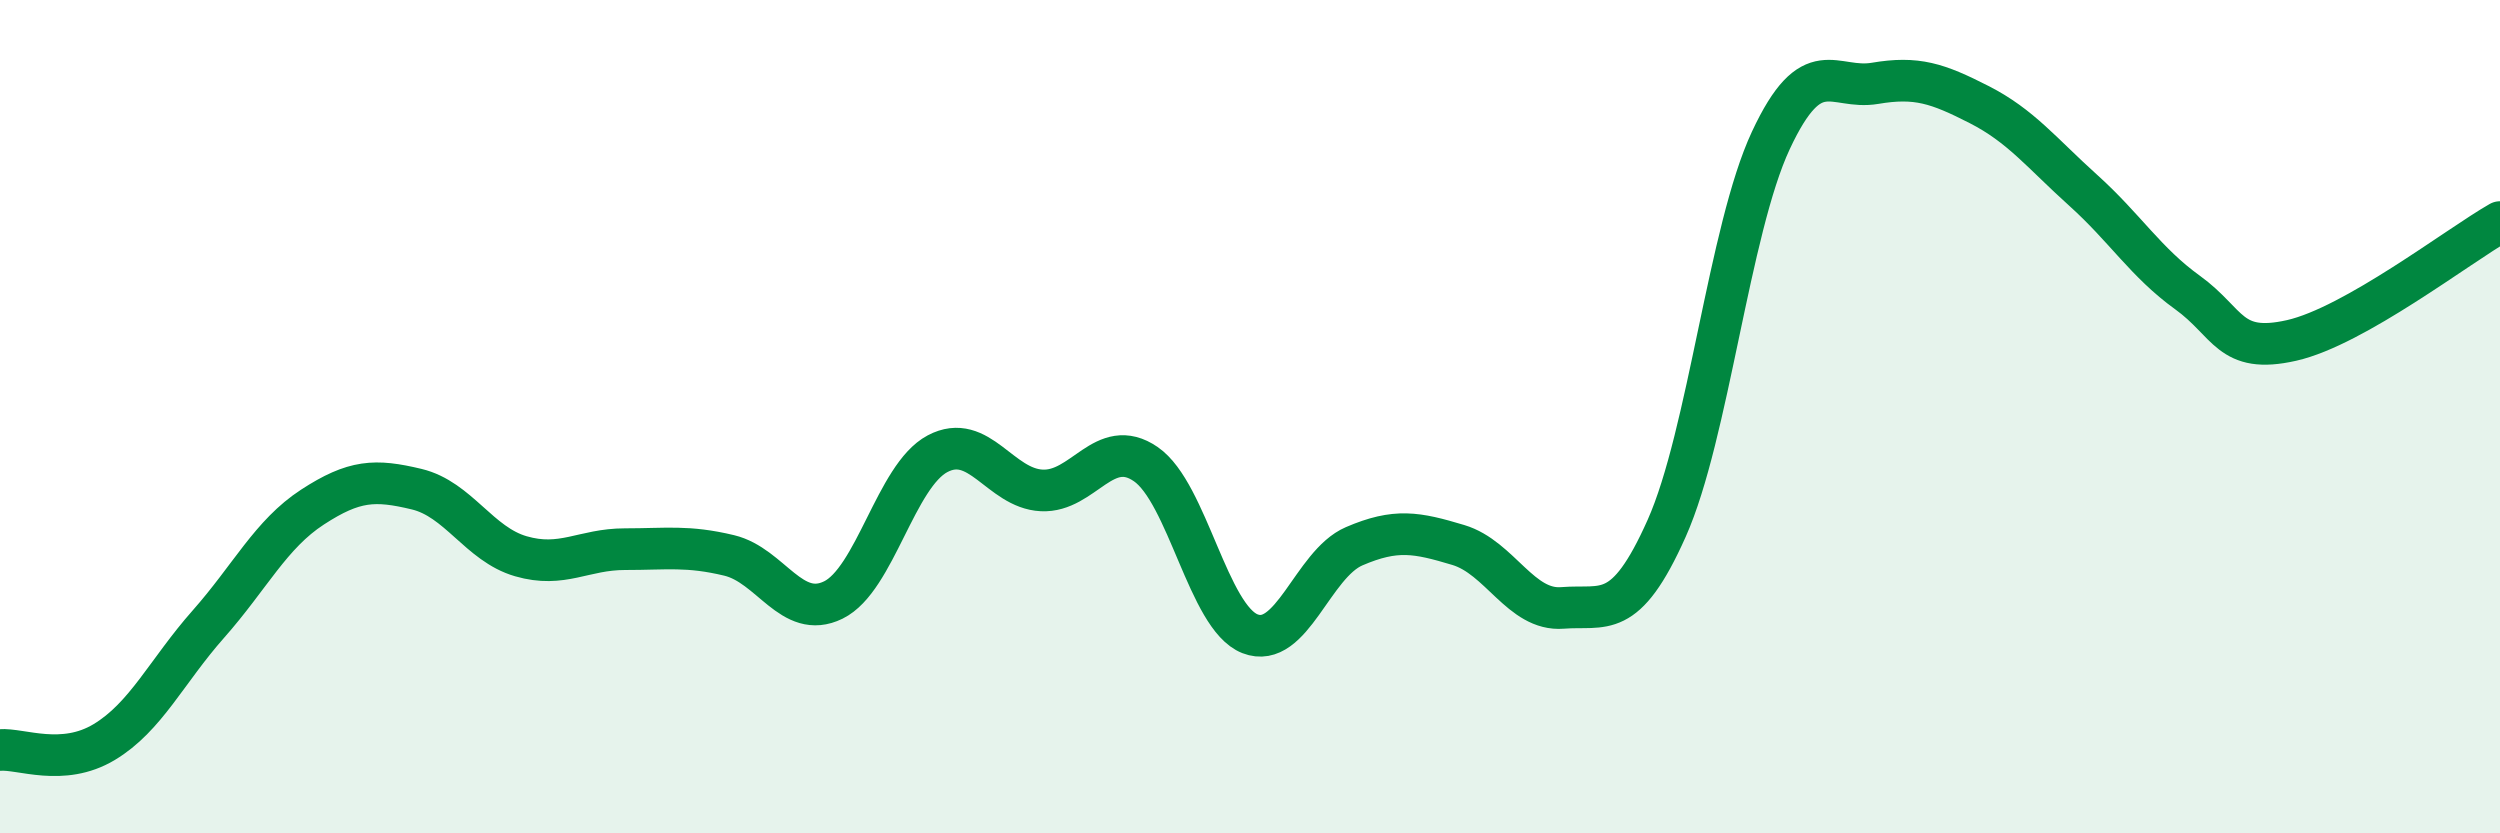 
    <svg width="60" height="20" viewBox="0 0 60 20" xmlns="http://www.w3.org/2000/svg">
      <path
        d="M 0,18 C 0.5,17.96 1.5,18.41 2.5,17.81 C 3.5,17.21 4,16.11 5,14.98 C 6,13.85 6.5,12.82 7.5,12.17 C 8.5,11.52 9,11.5 10,11.74 C 11,11.98 11.5,13.06 12.5,13.35 C 13.5,13.64 14,13.18 15,13.18 C 16,13.18 16.5,13.09 17.5,13.33 C 18.5,13.57 19,14.89 20,14.4 C 21,13.91 21.5,11.42 22.5,10.89 C 23.5,10.36 24,11.72 25,11.77 C 26,11.82 26.5,10.45 27.5,11.14 C 28.5,11.83 29,14.82 30,15.21 C 31,15.6 31.5,13.54 32.5,13.11 C 33.5,12.68 34,12.78 35,13.08 C 36,13.38 36.5,14.67 37.5,14.59 C 38.5,14.51 39,14.92 40,12.68 C 41,10.44 41.5,5.51 42.5,3.37 C 43.5,1.23 44,2.17 45,2 C 46,1.83 46.5,2 47.5,2.51 C 48.5,3.02 49,3.67 50,4.57 C 51,5.47 51.5,6.3 52.5,7.02 C 53.5,7.74 53.5,8.51 55,8.17 C 56.5,7.83 59,5.9 60,5.33L60 20L0 20Z"
        fill="#008740"
        opacity="0.1"
        stroke-linecap="round"
        stroke-linejoin="round"
      />
      <path
        d="M 0,18 C 0.5,17.96 1.5,18.41 2.5,17.81 C 3.5,17.21 4,16.11 5,14.98 C 6,13.85 6.5,12.82 7.5,12.17 C 8.5,11.52 9,11.5 10,11.74 C 11,11.98 11.5,13.06 12.5,13.35 C 13.5,13.64 14,13.18 15,13.18 C 16,13.18 16.5,13.09 17.5,13.33 C 18.5,13.57 19,14.89 20,14.4 C 21,13.91 21.5,11.42 22.5,10.89 C 23.5,10.36 24,11.72 25,11.77 C 26,11.82 26.5,10.45 27.5,11.14 C 28.5,11.83 29,14.82 30,15.21 C 31,15.6 31.5,13.54 32.5,13.11 C 33.5,12.68 34,12.78 35,13.08 C 36,13.38 36.5,14.67 37.5,14.59 C 38.5,14.51 39,14.92 40,12.68 C 41,10.44 41.5,5.51 42.5,3.37 C 43.5,1.23 44,2.17 45,2 C 46,1.83 46.5,2 47.5,2.51 C 48.5,3.02 49,3.67 50,4.57 C 51,5.47 51.5,6.3 52.5,7.02 C 53.5,7.74 53.5,8.51 55,8.17 C 56.5,7.83 59,5.9 60,5.33"
        stroke="#008740"
        stroke-width="1"
        fill="none"
        stroke-linecap="round"
        stroke-linejoin="round"
      />
    </svg>
  